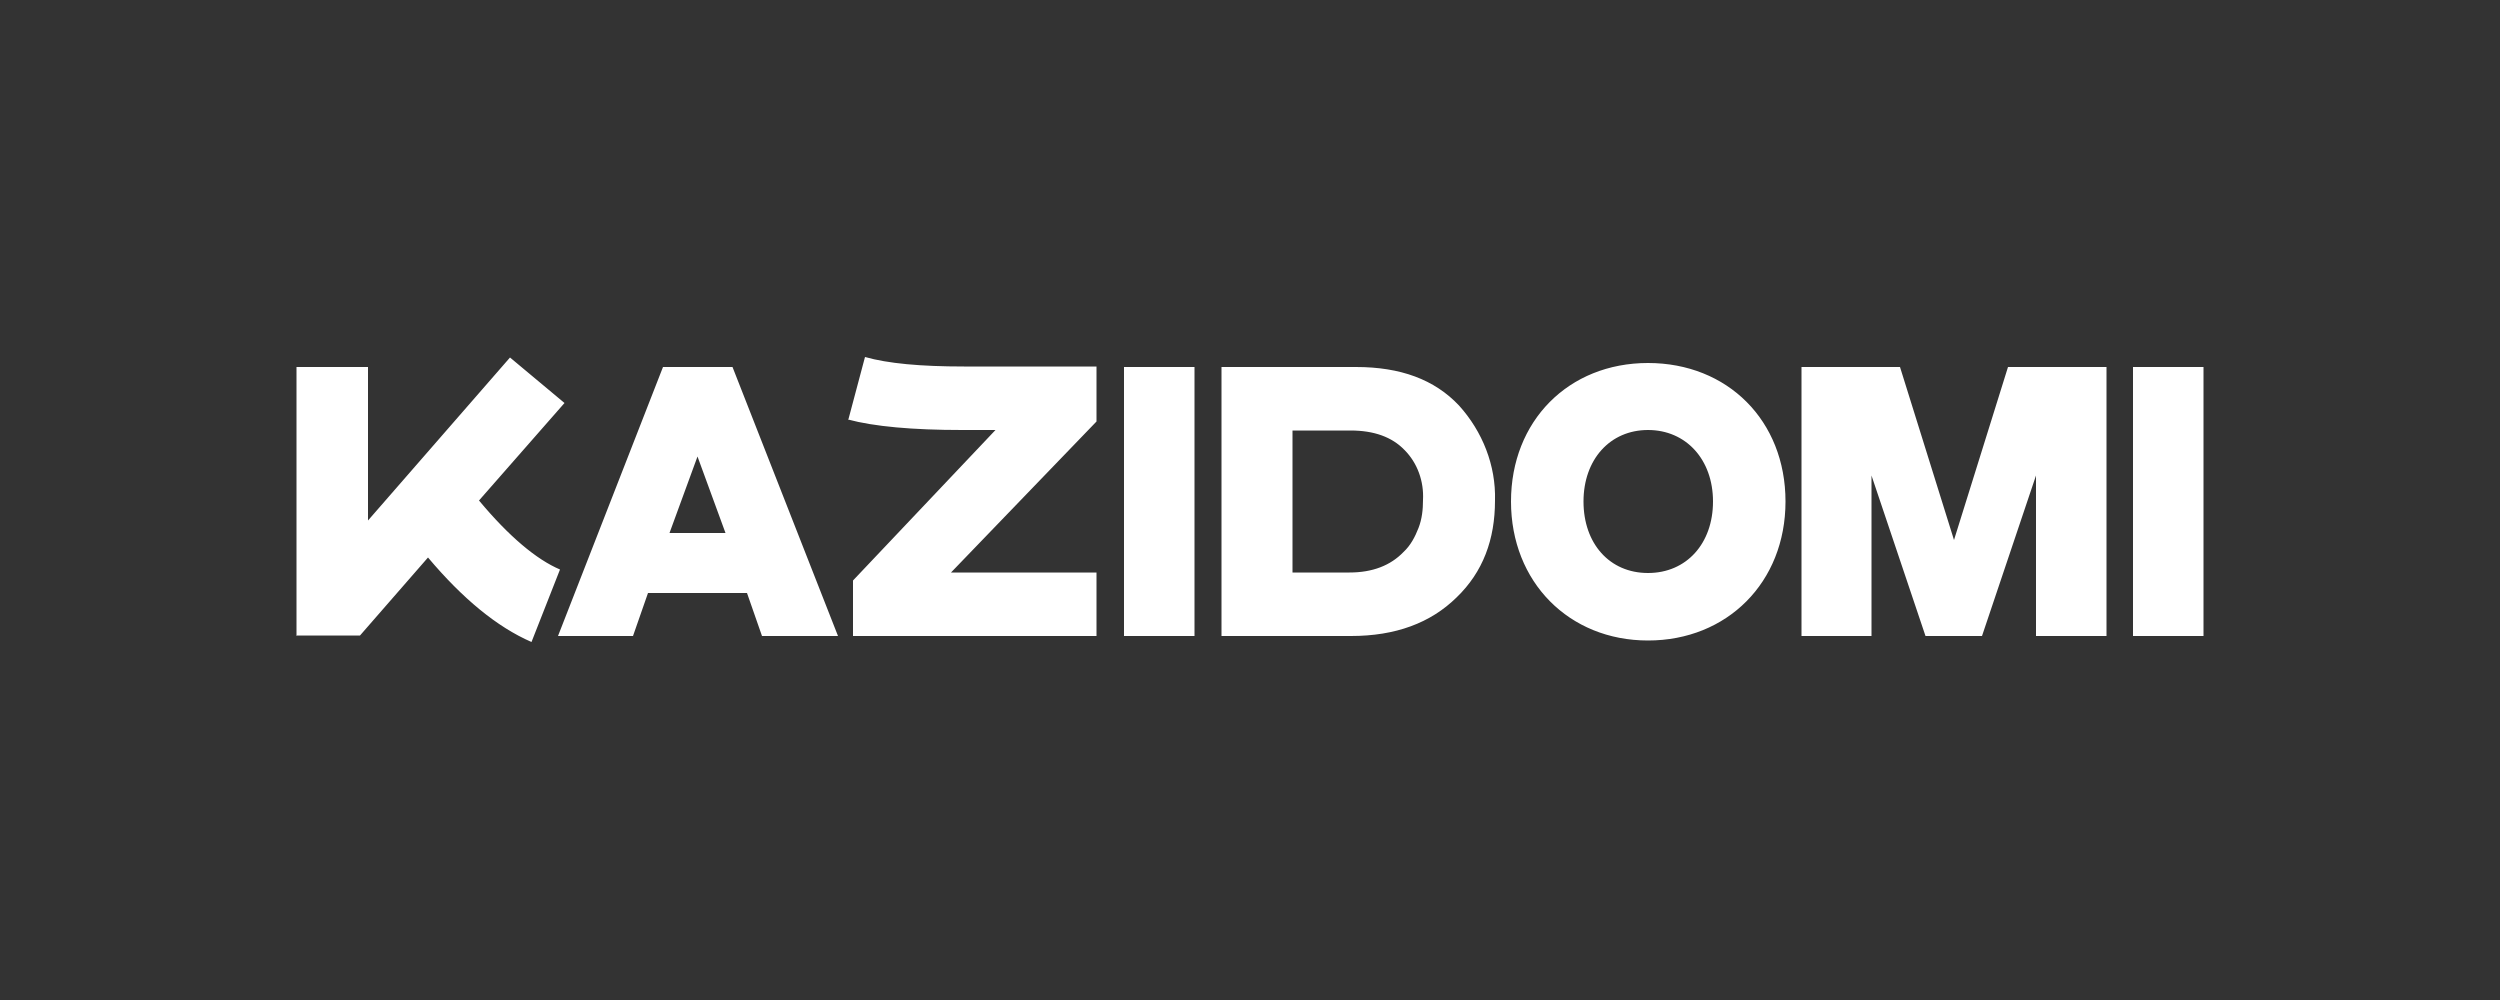 <?xml version="1.0" encoding="UTF-8"?>
<svg id="Calque_1" xmlns="http://www.w3.org/2000/svg" version="1.1" viewBox="0 0 500 200">
  <rect x="0" y="0" width="500" height="200" fill="#333333" stroke="none"/>
  <!-- Generator: Adobe Illustrator 29.8.1, SVG Export Plug-In . SVG Version: 2.1.1 Build 2)  -->
  <defs>
    <style>
      .st0 {
        fill: #fff;
      }
    </style>
  </defs>
  <path class="st0" d="M59.3,127.2v-53.8h14.3v30.7l28.4-32.6,10.9,9.1-17.1,19.5c6,7.2,11.5,11.8,16.2,13.8l-5.7,14.5c-6.9-3-13.8-8.7-20.7-16.9l-13.6,15.6h-12.8,0ZM111.4,127.2h15.2l3-8.6h19.8l3,8.6h15.2l-21.1-53.8h-13.9l-21,53.8h-.2ZM133.9,106.6l5.6-15.3,5.6,15.3h-11.2ZM169.7,83.8l3.3-12.4c4.6,1.3,11.1,1.9,19.8,1.9h26.5v11l-29.1,30.2h29.1v12.7h-48.7v-11.1l28.5-30.1h-6.7c-9.9,0-17.6-.7-22.8-2.1h0ZM238.9,127.2v-53.8h-14.1v53.8h14.1ZM244.3,127.2h25.9c8.9,0,15.9-2.6,21.1-7.7,5.3-5.1,7.7-11.6,7.7-19.4.2-7-2.5-13.8-7.2-19-4.9-5.2-11.7-7.7-20.6-7.7h-26.9v53.8h0ZM258.5,114.6v-28.5h11.6c4.7,0,8.3,1.3,10.8,3.9,2.6,2.6,3.9,6.3,3.7,10,0,1.9-.2,3.8-.9,5.6-.7,1.8-1.6,3.5-3,4.8-2.6,2.7-6.2,4.1-10.8,4.1h-11.5v.2ZM302.2,100.3c0,16.1,11.6,27.8,27.4,27.8s27.5-11.6,27.5-27.8-11.6-27.7-27.5-27.7-27.4,11.6-27.4,27.7ZM316.7,100.3c0-8.4,5.3-14.3,12.9-14.3s13,5.9,13,14.3-5.3,14.3-13,14.3-12.9-5.9-12.9-14.3ZM360.2,127.2h14.1v-32.1l10.8,32.1h11.3l10.8-32.1v32.1h14.1v-53.8h-19.7l-10.8,34.6-10.8-34.6h-19.7v53.8h0ZM426.5,127.2h14.2v-53.8h-14.1v53.8h0Z"/>
</svg>